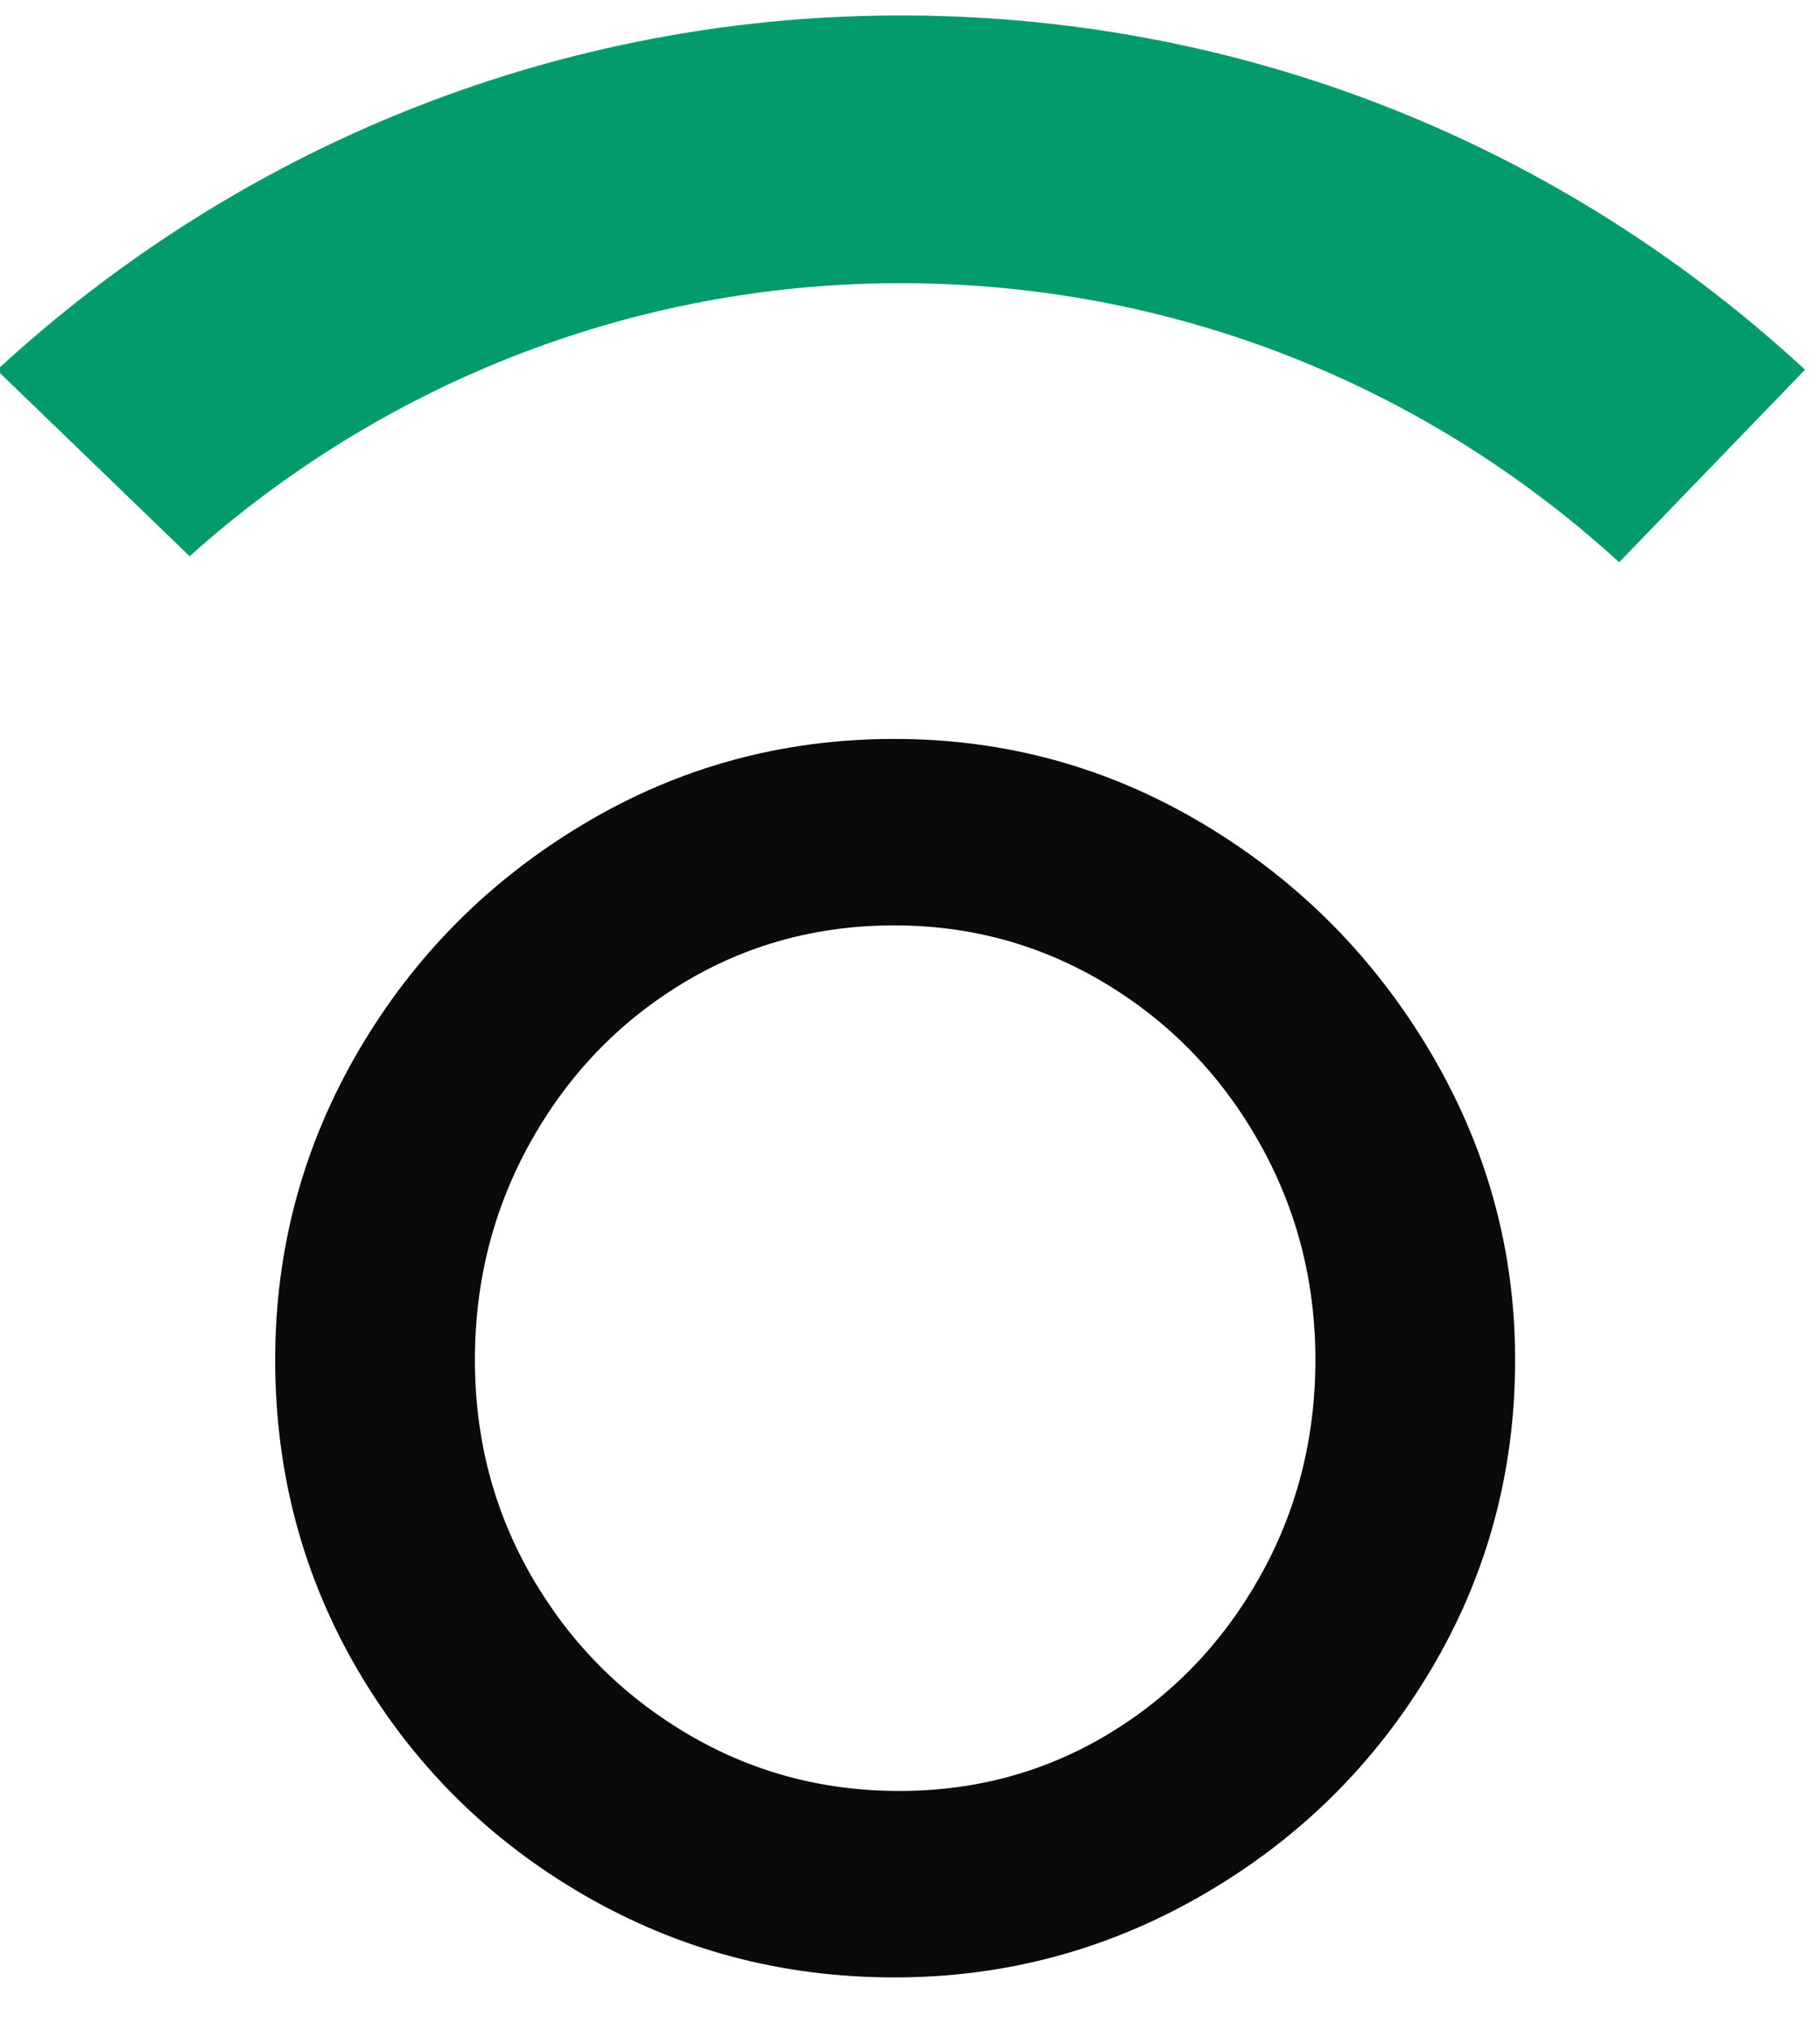 <svg width="400" height="446" viewBox="0 0 400 446" fill="none" xmlns="http://www.w3.org/2000/svg"><g clip-path="url(#clip0_623_227)"><path fill-rule="evenodd" clip-rule="evenodd" d="M-0.686 81.326L41.68 122.229C83.794 84.48 137.531 63.246 193.771 62.263C254.08 61.211 311.36 82.926 355.863 123.554L396.709 81.234C340.891 29.68 268.754 2.114 192.743 3.44C120.846 4.697 52.457 32.286 -0.686 81.326Z" fill="#039B6C"/><path fill-rule="evenodd" clip-rule="evenodd" d="M116.811 346.366C125.109 360.766 136.389 372.229 150.651 380.754C164.914 389.291 180.583 393.554 197.646 393.554C214.48 393.554 229.851 389.349 243.749 380.949C257.646 372.526 268.674 361.063 276.846 346.56C285.017 332.046 289.097 316.137 289.097 298.823C289.097 281.497 284.96 265.531 276.663 250.903C268.377 236.263 257.154 224.686 243.017 216.149C228.869 207.623 213.383 203.349 196.56 203.349C179.486 203.349 163.931 207.623 149.909 216.149C135.897 224.686 124.8 236.263 116.629 250.903C108.457 265.531 104.377 281.497 104.377 298.823C104.377 316.137 108.514 331.977 116.811 346.366ZM78.766 230.96C90.96 210.103 107.486 193.463 128.343 181.029C149.189 168.583 171.92 162.377 196.56 162.377C220.937 162.377 243.566 168.583 264.411 181.029C285.257 193.463 301.897 210.171 314.343 231.143C326.777 252.126 332.994 274.674 332.994 298.823C332.994 323.451 326.834 346.137 314.526 366.857C302.217 387.589 285.566 404.046 264.594 416.229C243.623 428.434 220.937 434.526 196.56 434.526C171.92 434.526 149.189 428.491 128.343 416.423C107.486 404.343 90.96 387.954 78.766 367.223C66.583 346.503 60.48 323.691 60.48 298.823C60.48 274.434 66.583 251.817 78.766 230.96Z" fill="#0A0B09"/></g><defs><clipPath id="clip0_623_227"><rect width="400" height="445.714" fill="white"/></clipPath></defs></svg>